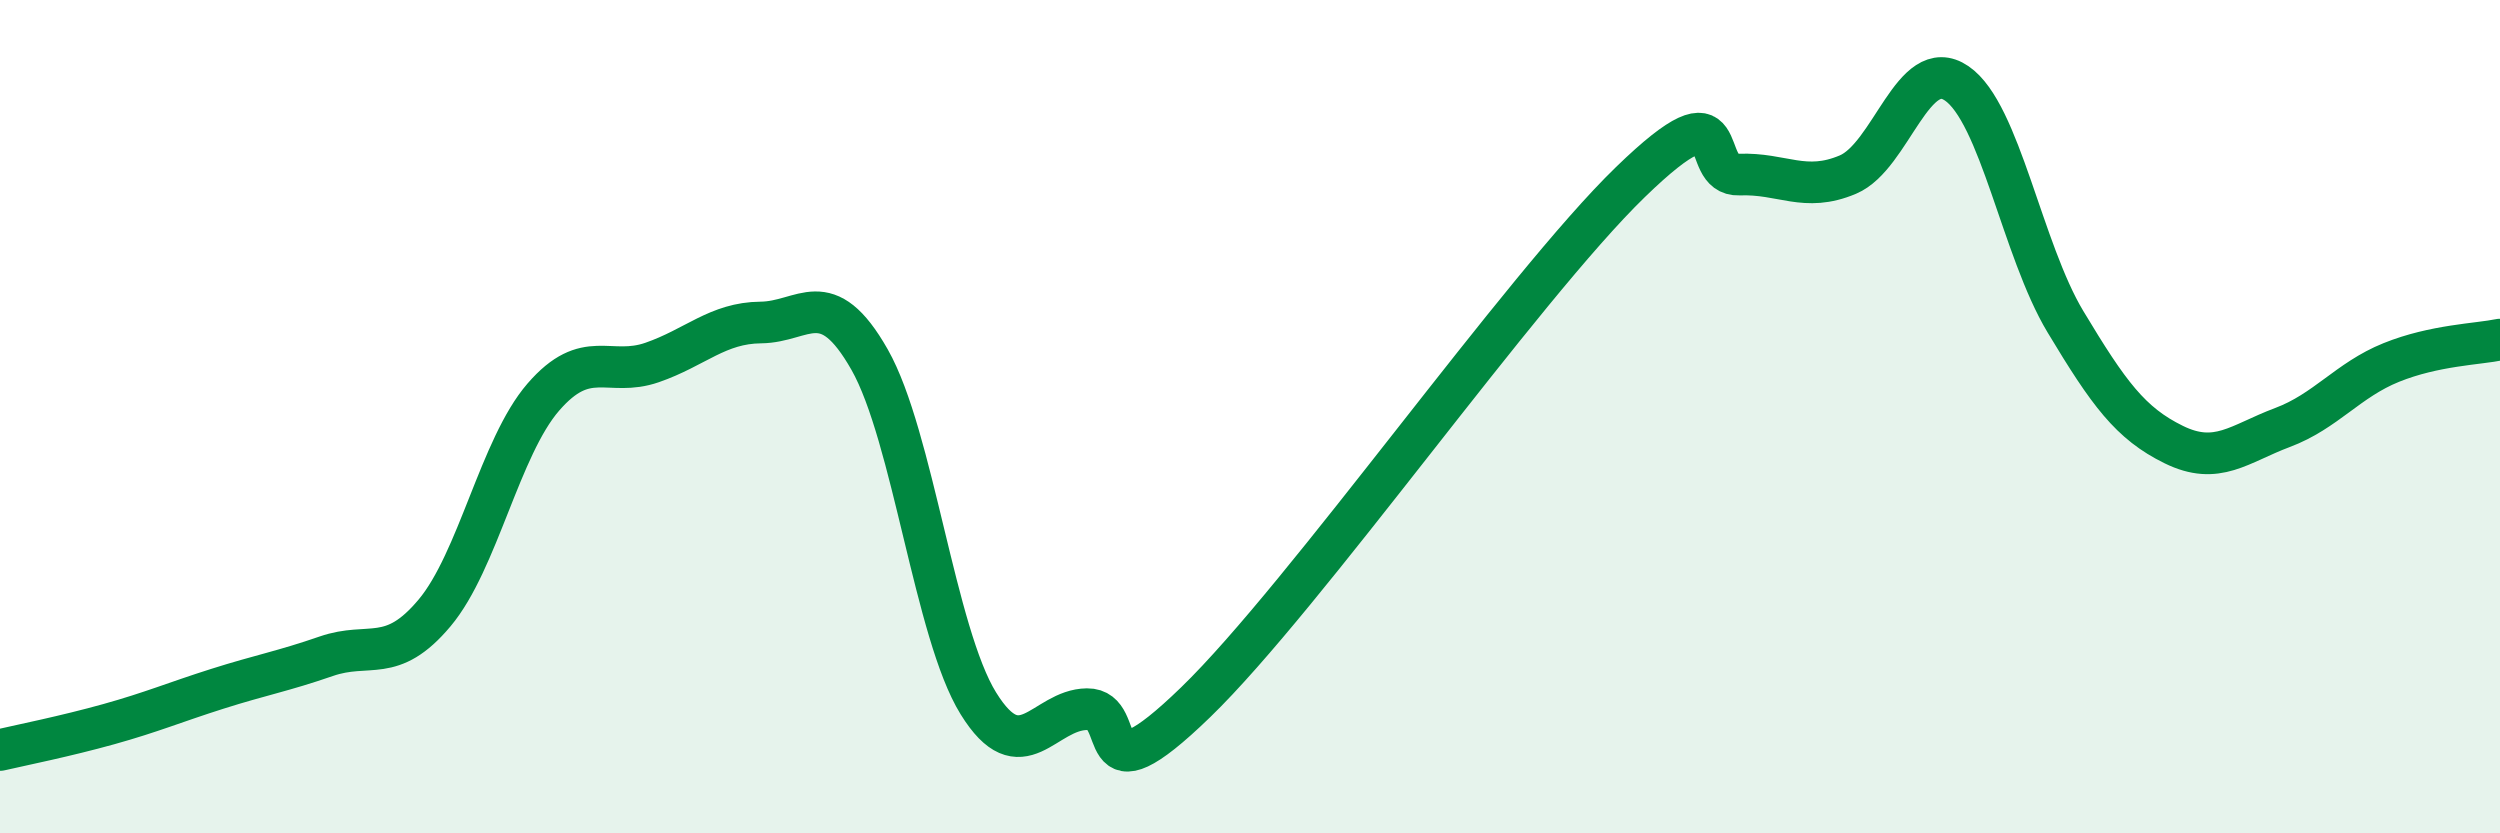 
    <svg width="60" height="20" viewBox="0 0 60 20" xmlns="http://www.w3.org/2000/svg">
      <path
        d="M 0,18 C 0.52,17.88 1.57,17.67 2.61,17.38 C 3.65,17.09 4.18,16.86 5.22,16.53 C 6.26,16.2 6.79,16.11 7.83,15.75 C 8.87,15.39 9.39,15.95 10.43,14.71 C 11.47,13.47 12,10.73 13.04,9.53 C 14.08,8.33 14.61,9.06 15.65,8.7 C 16.69,8.34 17.22,7.75 18.26,7.74 C 19.3,7.73 19.83,6.8 20.87,8.63 C 21.91,10.46 22.44,15.2 23.48,16.88 C 24.52,18.56 25.05,17.03 26.09,17.02 C 27.13,17.01 26.09,19.38 28.7,16.85 C 31.31,14.32 36.52,6.9 39.13,4.37 C 41.74,1.84 40.7,4.23 41.74,4.19 C 42.78,4.15 43.31,4.63 44.35,4.19 C 45.39,3.75 45.92,1.29 46.96,2 C 48,2.71 48.53,5.99 49.57,7.72 C 50.61,9.45 51.13,10.16 52.17,10.67 C 53.21,11.18 53.74,10.65 54.78,10.26 C 55.82,9.87 56.35,9.12 57.39,8.7 C 58.43,8.28 59.48,8.26 60,8.15L60 20L0 20Z"
        fill="#008740"
        opacity="0.1"
        stroke-linecap="round"
        stroke-linejoin="round"
      />
      <path
        d="M 0,18 C 0.52,17.88 1.57,17.67 2.61,17.38 C 3.65,17.09 4.18,16.86 5.22,16.53 C 6.26,16.2 6.79,16.11 7.83,15.75 C 8.87,15.39 9.39,15.95 10.43,14.71 C 11.47,13.47 12,10.73 13.04,9.53 C 14.08,8.33 14.61,9.06 15.65,8.7 C 16.69,8.34 17.22,7.75 18.26,7.74 C 19.3,7.73 19.83,6.8 20.87,8.63 C 21.91,10.46 22.44,15.2 23.48,16.88 C 24.52,18.56 25.05,17.03 26.09,17.02 C 27.13,17.01 26.09,19.38 28.7,16.85 C 31.31,14.32 36.52,6.9 39.13,4.37 C 41.74,1.84 40.7,4.23 41.74,4.19 C 42.78,4.15 43.31,4.63 44.35,4.19 C 45.39,3.75 45.92,1.29 46.96,2 C 48,2.71 48.53,5.99 49.57,7.72 C 50.61,9.45 51.13,10.16 52.17,10.67 C 53.21,11.18 53.74,10.65 54.78,10.26 C 55.82,9.87 56.35,9.12 57.39,8.7 C 58.43,8.28 59.48,8.26 60,8.15"
        stroke="#008740"
        stroke-width="1"
        fill="none"
        stroke-linecap="round"
        stroke-linejoin="round"
      />
    </svg>
  